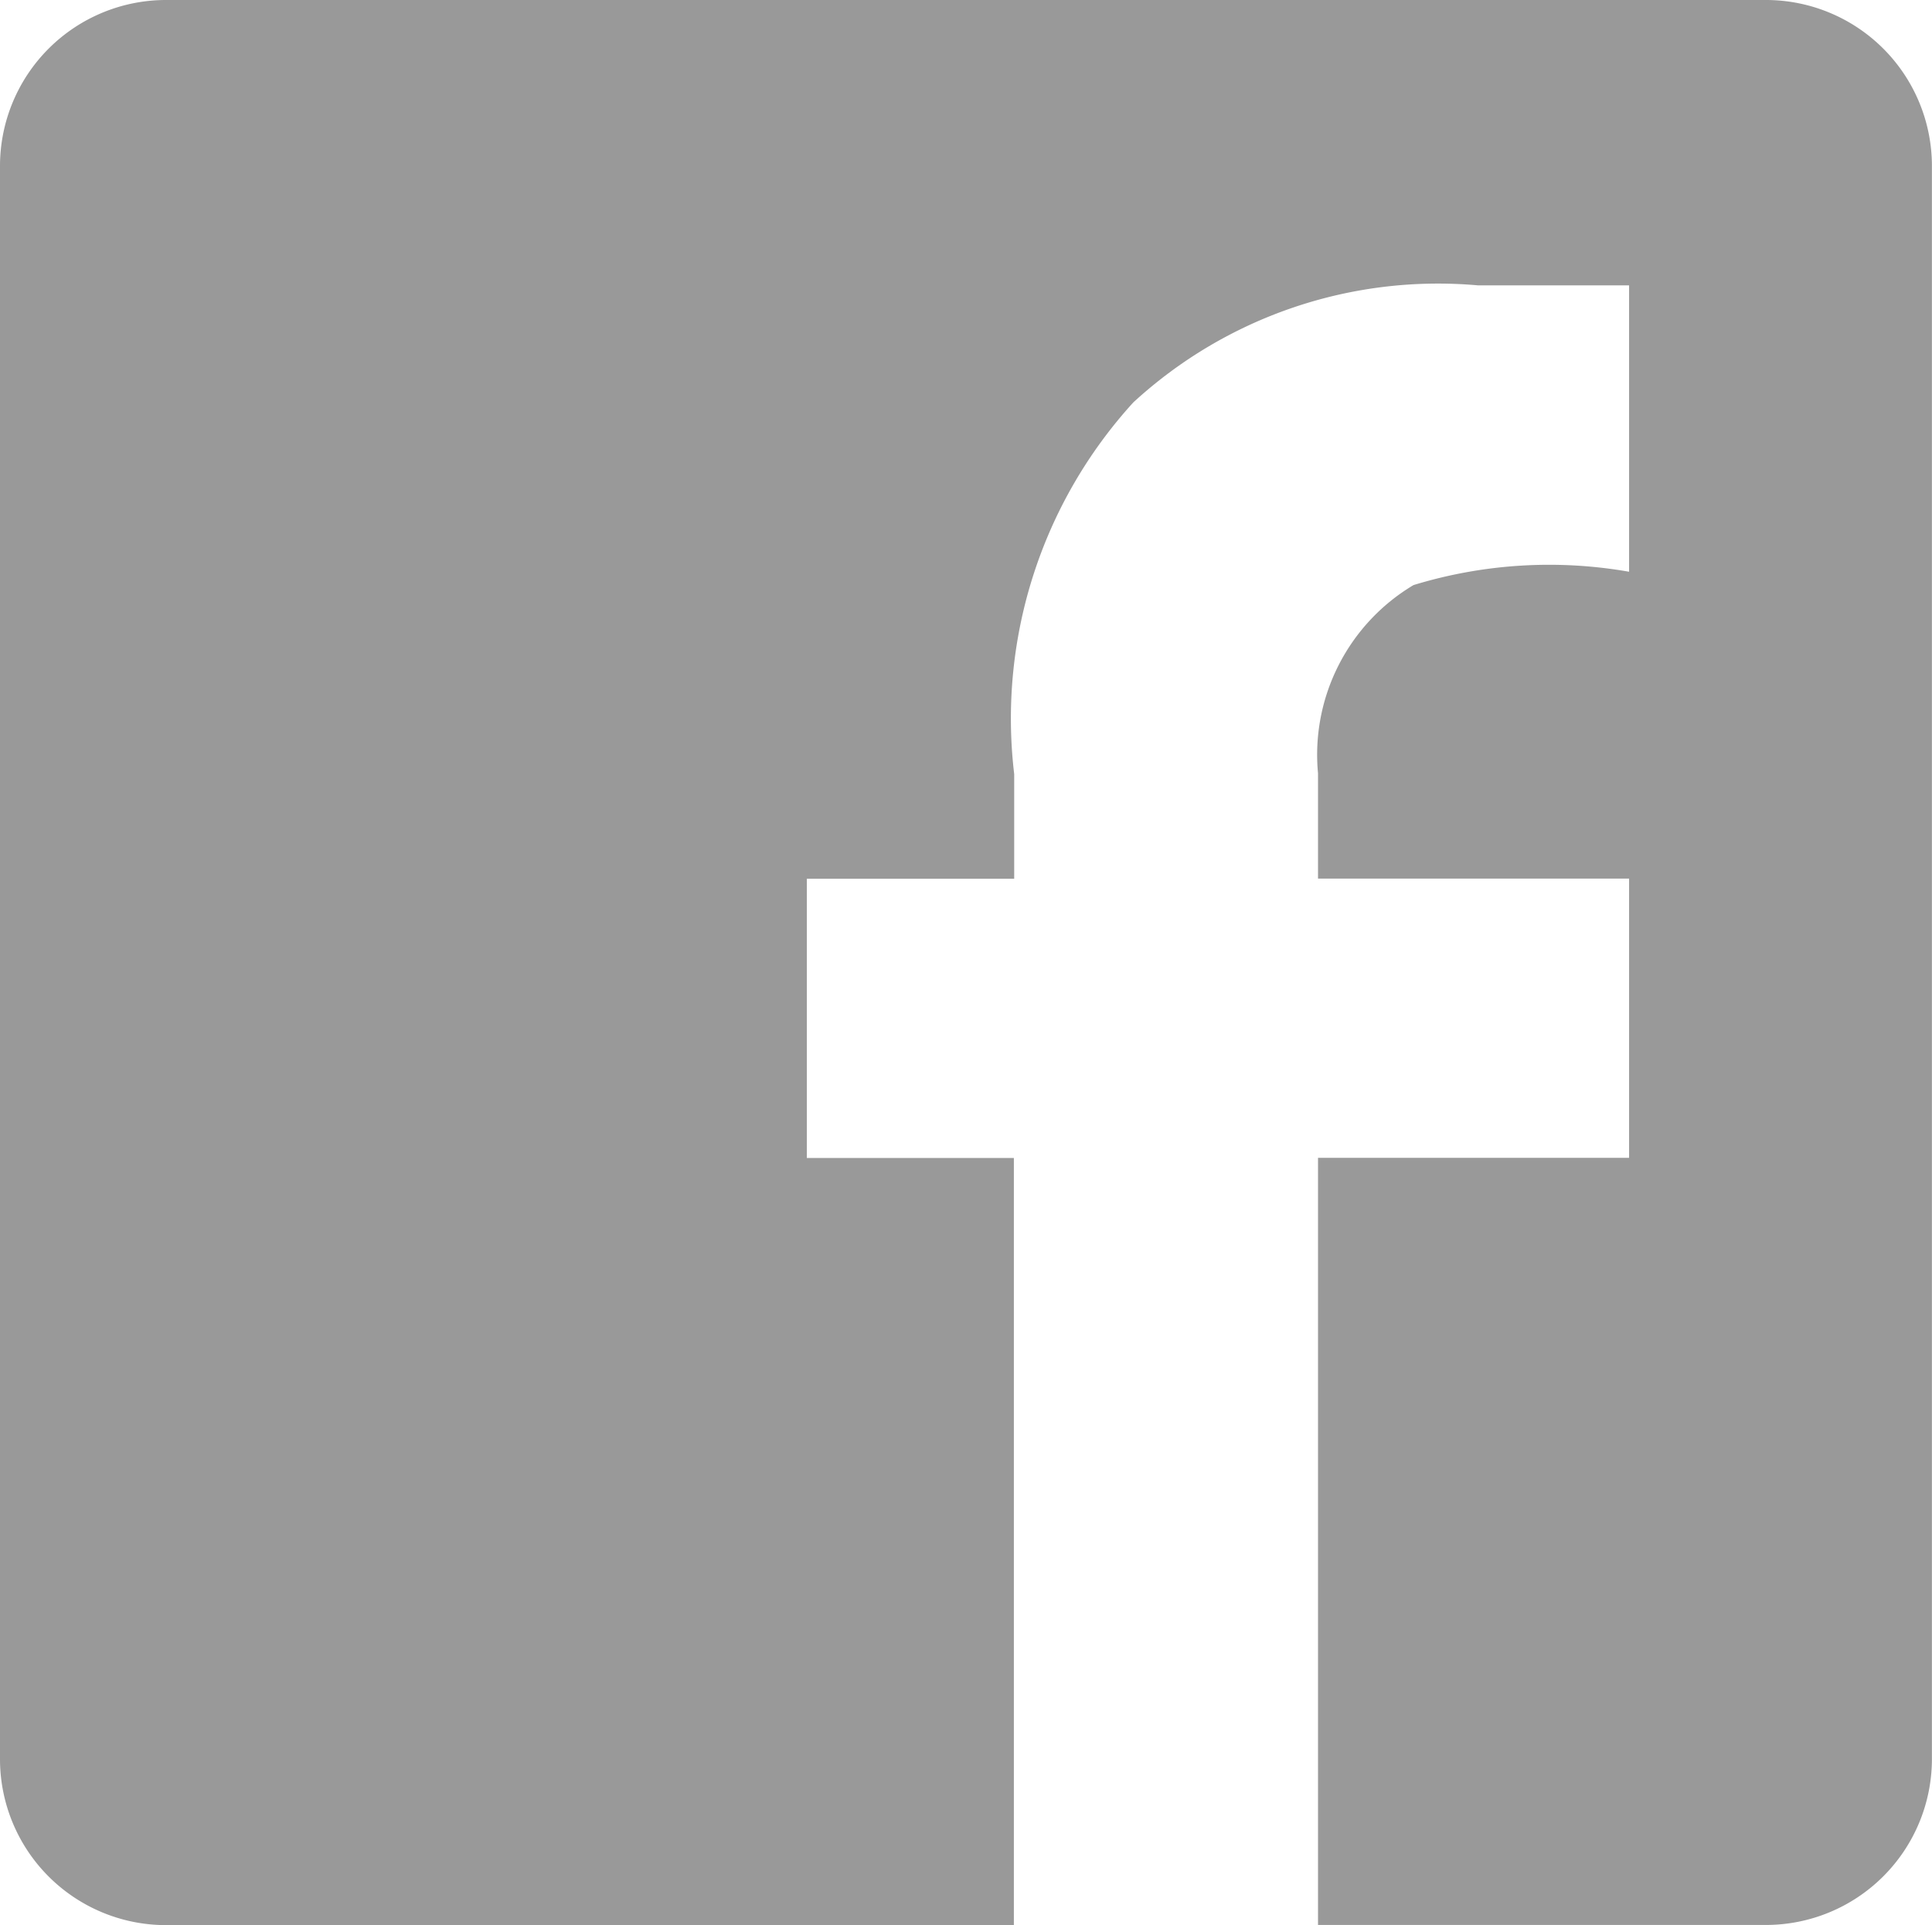 <svg xmlns="http://www.w3.org/2000/svg" width="23.471" height="23.388" viewBox="0 0 23.471 23.388">
  <path id="face" d="M320.072,301.066H300.635a2.017,2.017,0,0,0-2.017,2.017v19.354a2.017,2.017,0,0,0,2.017,2.017h10.3v-9.32H308.42v-3.392h2.519s0-.954,0-1.272a5.7,5.7,0,0,1,1.447-4.515,5.468,5.468,0,0,1,4.19-1.422c.458,0,1.833,0,1.833,0v3.479a5.628,5.628,0,0,0-2.619.162,2.4,2.4,0,0,0-1.16,2.286v1.28h3.779v3.392h-3.779v9.32h5.441a2.017,2.017,0,0,0,2.017-2.017V303.083A2.017,2.017,0,0,0,320.072,301.066Z" transform="translate(-298.618 -301.066)" fill="#999"/>
</svg>
